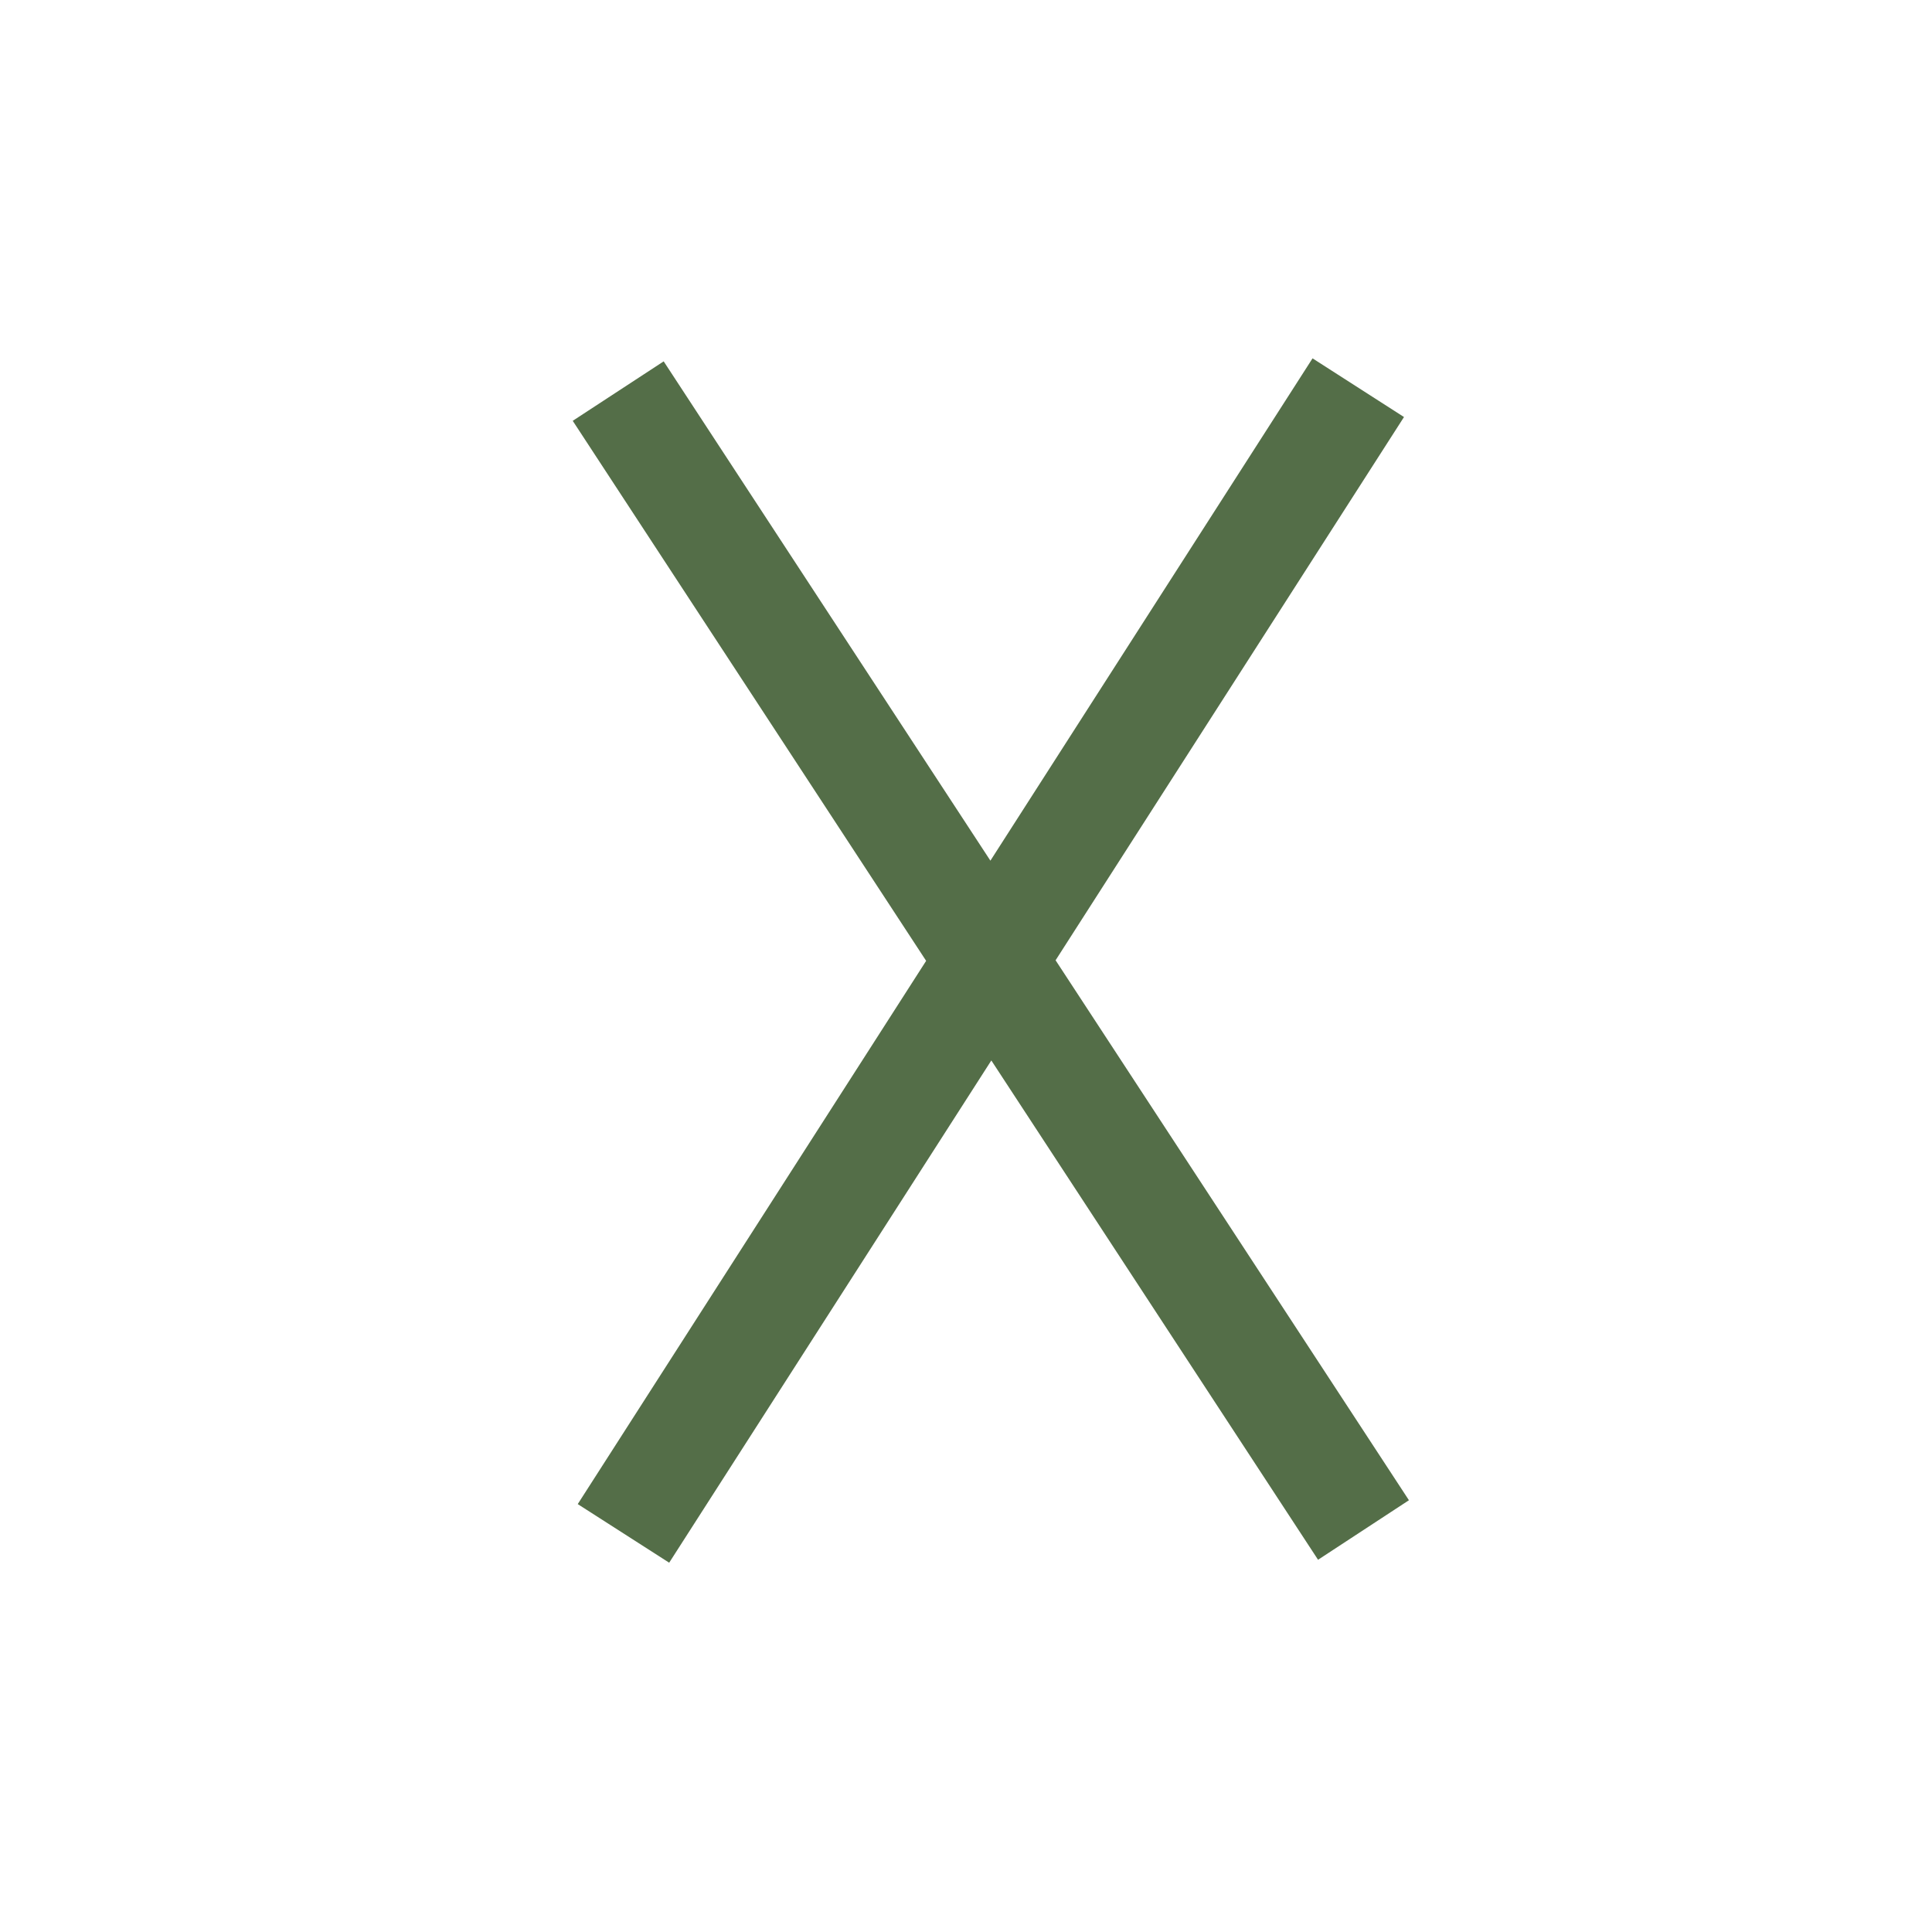 <?xml version="1.0" encoding="utf-8"?>
<!-- Generator: Adobe Illustrator 24.0.1, SVG Export Plug-In . SVG Version: 6.00 Build 0)  -->
<svg version="1.1" id="Ebene_1" xmlns="http://www.w3.org/2000/svg" xmlns:xlink="http://www.w3.org/1999/xlink" x="0px" y="0px"
	 viewBox="0 0 27 27" style="enable-background:new 0 0 27 27;" xml:space="preserve">
<style type="text/css">
	.st0{fill:#546E48;}
</style>
<polygon class="st0" points="19.69,20.966 14.752,13.42 19.621,5.828 18.343,5.008 13.841,12.028 9.275,5.05 8.004,5.881 
	12.943,13.428 8.074,21.02 9.352,21.839 13.854,14.82 18.42,21.798 "/>
</svg>
